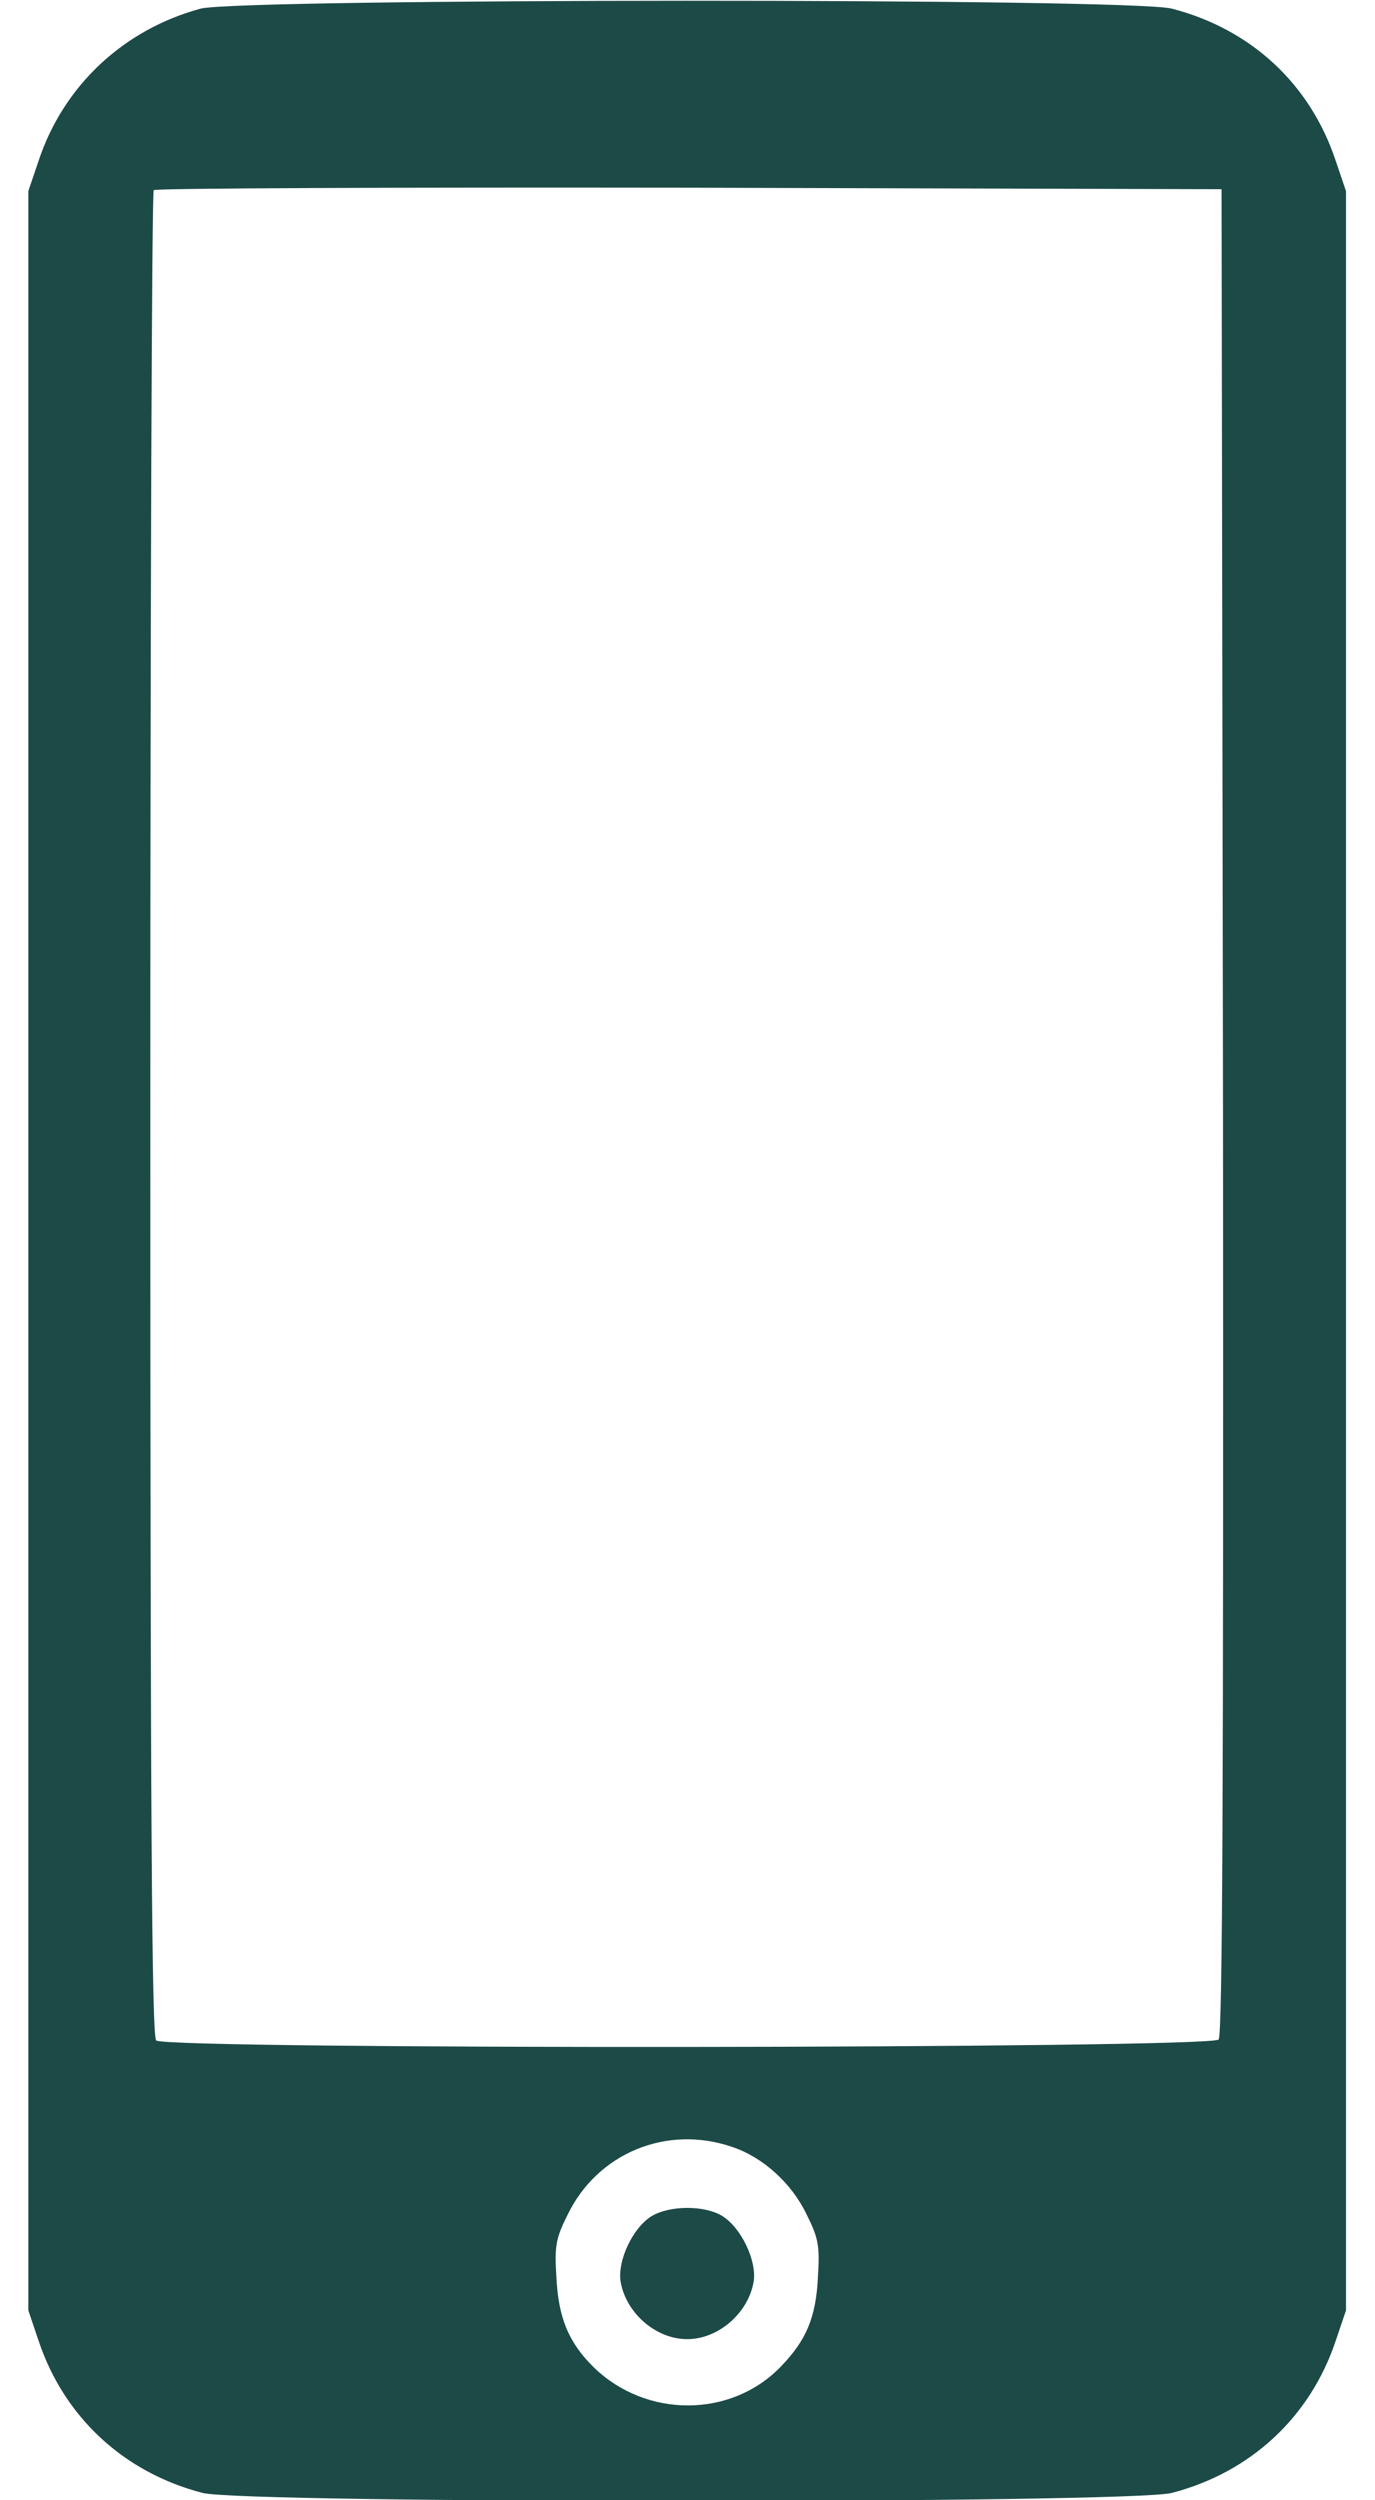 <?xml version="1.0" encoding="UTF-8"?> <svg xmlns="http://www.w3.org/2000/svg" width="22" height="40" viewBox="0 0 22 40" fill="none"><path d="M3.21 0.138C1.976 0.473 1.015 1.371 0.617 2.574L0.453 3.058V20.01V36.962L0.617 37.447C1.023 38.665 1.976 39.555 3.241 39.883C3.912 40.055 18.077 40.055 18.748 39.883C20.013 39.555 20.966 38.665 21.372 37.447L21.536 36.962V20.01V3.058L21.372 2.574C20.966 1.348 20.021 0.466 18.748 0.138C18.1 -0.034 3.834 -0.026 3.21 0.138ZM19.568 17.777C19.576 28.615 19.561 32.551 19.498 32.629C19.373 32.777 2.647 32.793 2.499 32.644C2.429 32.574 2.405 29.17 2.405 17.824C2.405 9.719 2.429 3.066 2.46 3.042C2.483 3.011 6.341 2.996 11.026 3.003L19.545 3.027L19.568 17.777ZM11.713 34.347C12.205 34.511 12.666 34.925 12.908 35.432C13.095 35.807 13.118 35.932 13.087 36.424C13.056 37.08 12.9 37.439 12.494 37.861C11.697 38.688 10.339 38.688 9.503 37.876C9.097 37.478 8.933 37.08 8.902 36.424C8.871 35.932 8.894 35.807 9.082 35.432C9.558 34.448 10.667 33.987 11.713 34.347Z" fill="#1C4A47"></path><path d="M10.424 35.456C10.12 35.643 9.87 36.182 9.932 36.517C10.026 37.017 10.502 37.423 10.995 37.423C11.486 37.423 11.963 37.017 12.056 36.517C12.119 36.182 11.861 35.635 11.549 35.448C11.26 35.276 10.706 35.284 10.424 35.456Z" fill="#1C4A47"></path></svg> 
